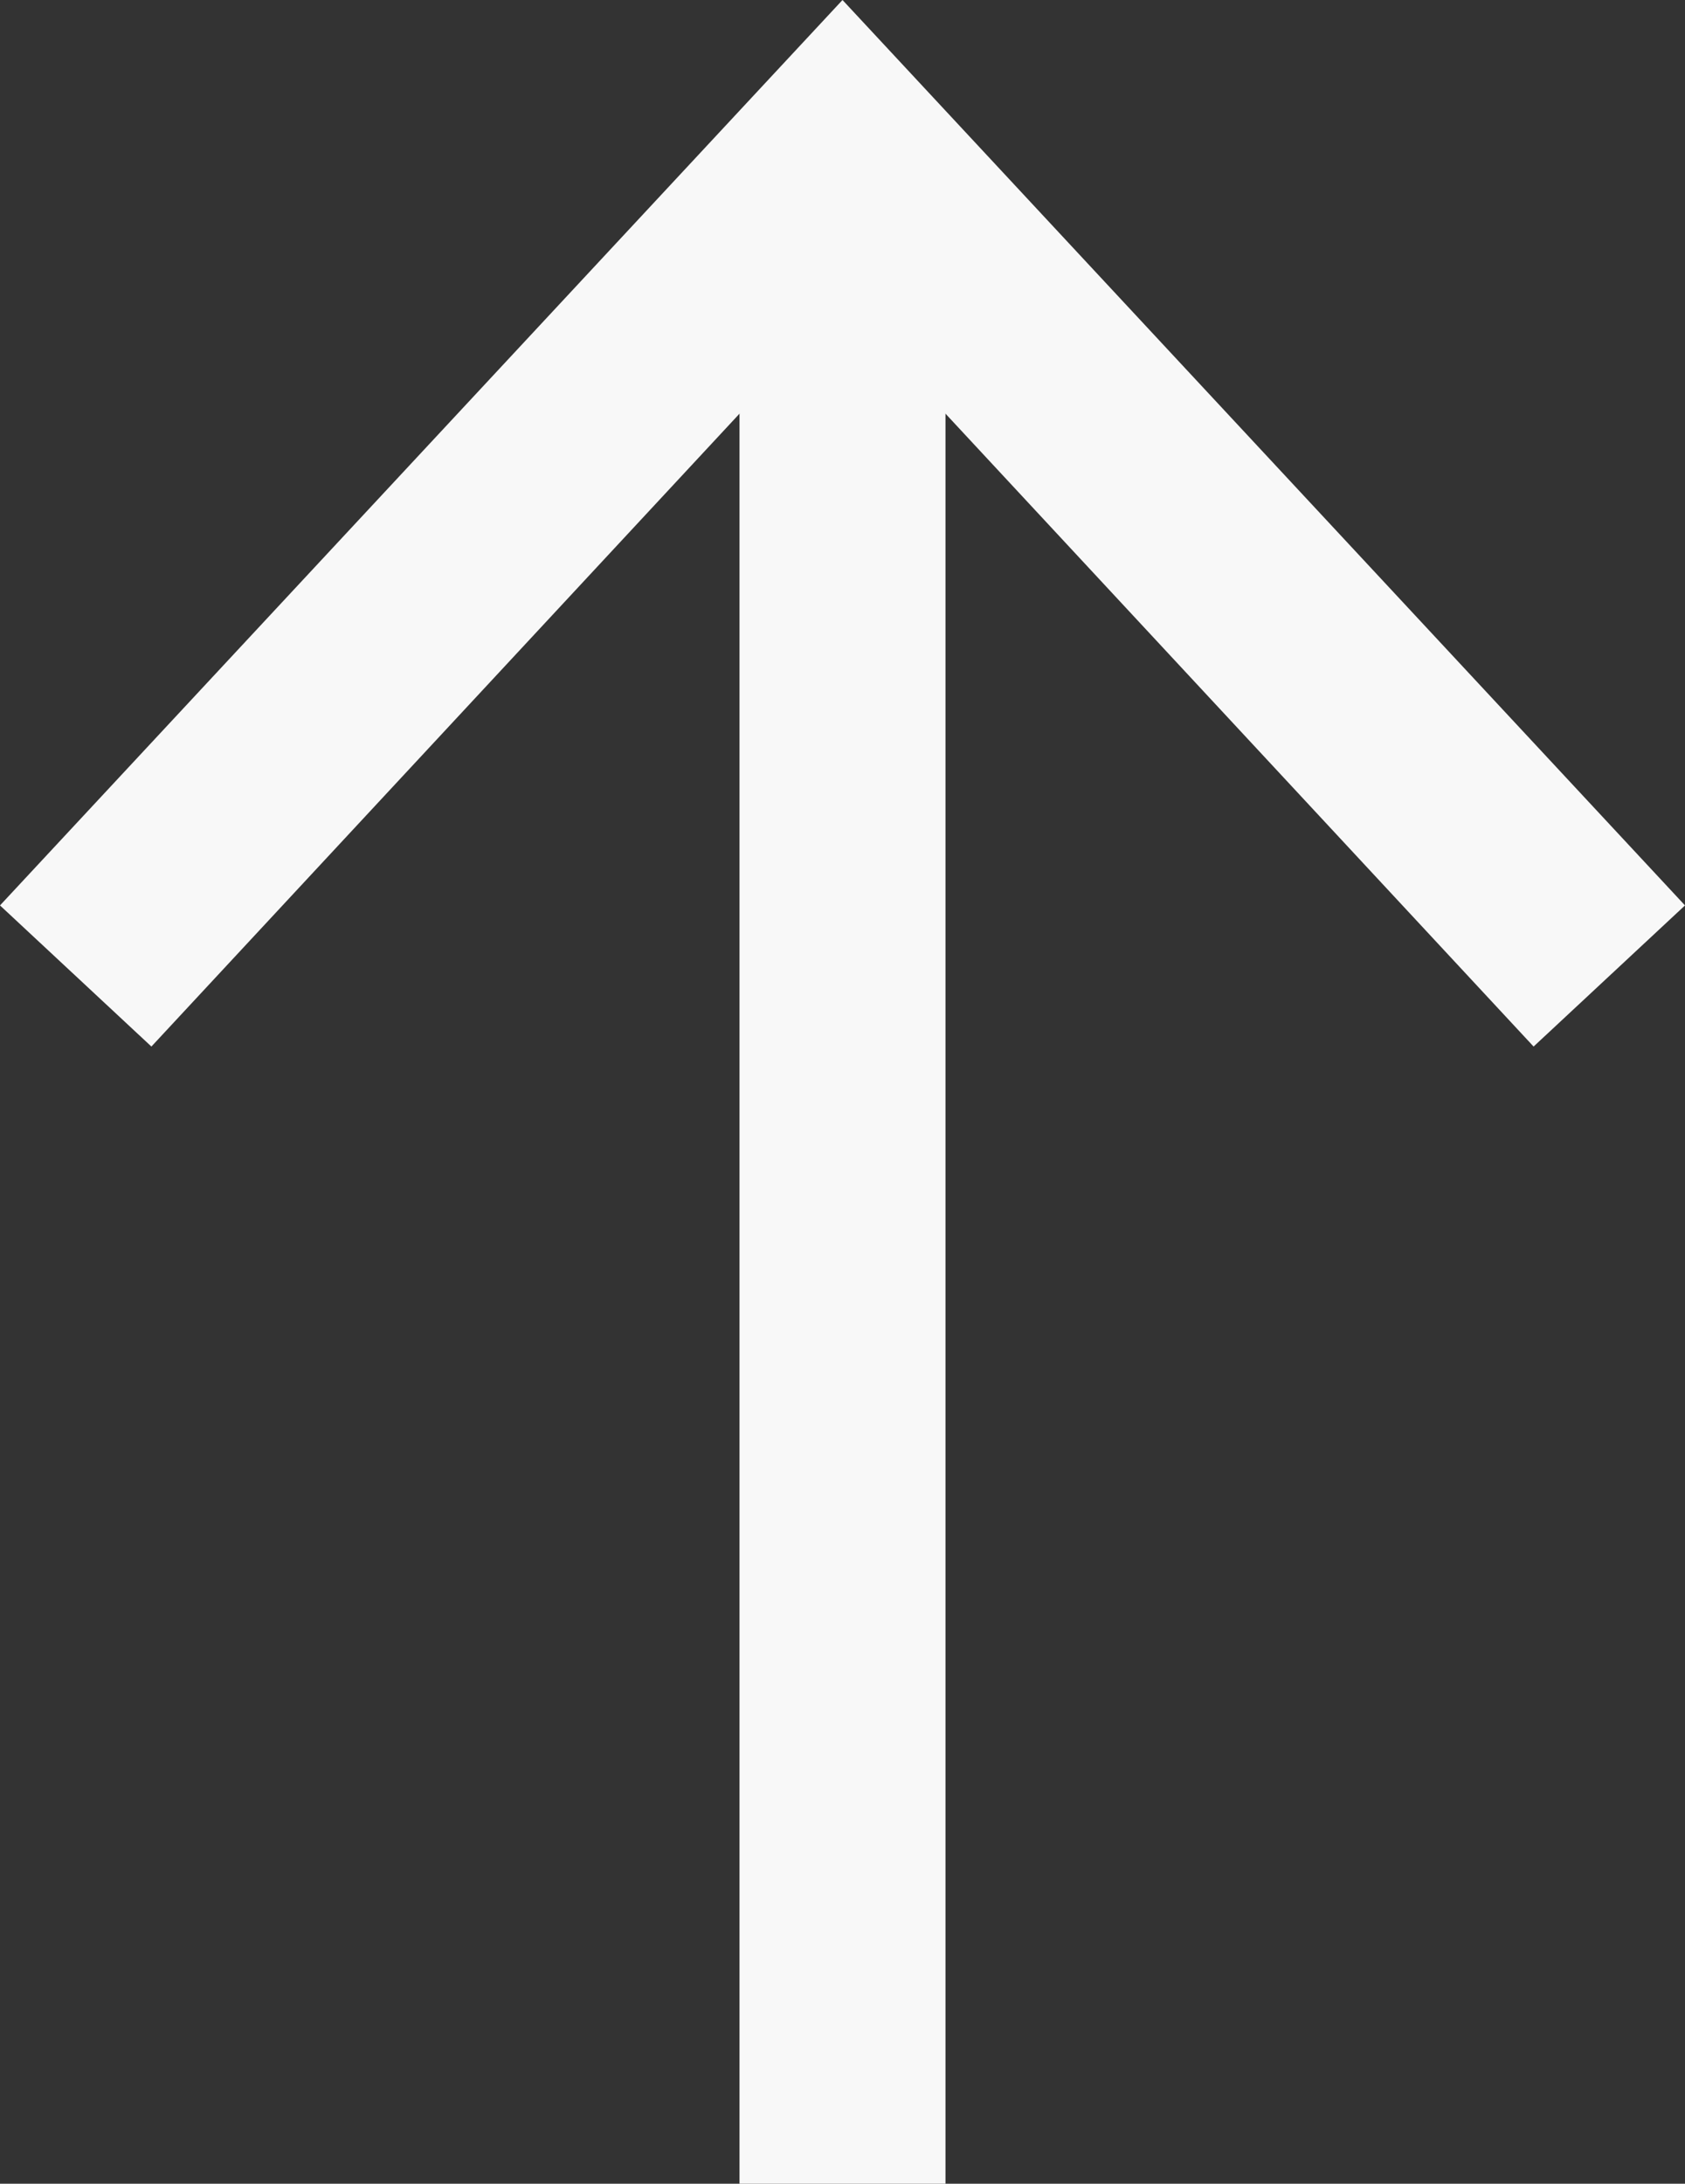 <svg id="Capa_1" data-name="Capa 1" xmlns="http://www.w3.org/2000/svg" viewBox="0 0 16.36 21.2"><rect x="0" y="0" width="16.36" height="21.2" fill="#333333" stroke="none"/><defs><style>.cls-1{fill:none;stroke:#f8f8f8;stroke-miterlimit:10;stroke-width:2px;}.cls-2{fill:#f8f8f8;}</style></defs><line class="cls-1" x1="8.18" y1="2.17" x2="8.18" y2="21.2"/><polygon class="cls-2" points="0 8.79 1.47 10.16 8.18 2.94 14.89 10.16 16.36 8.79 8.18 0 0 8.79"/></svg>